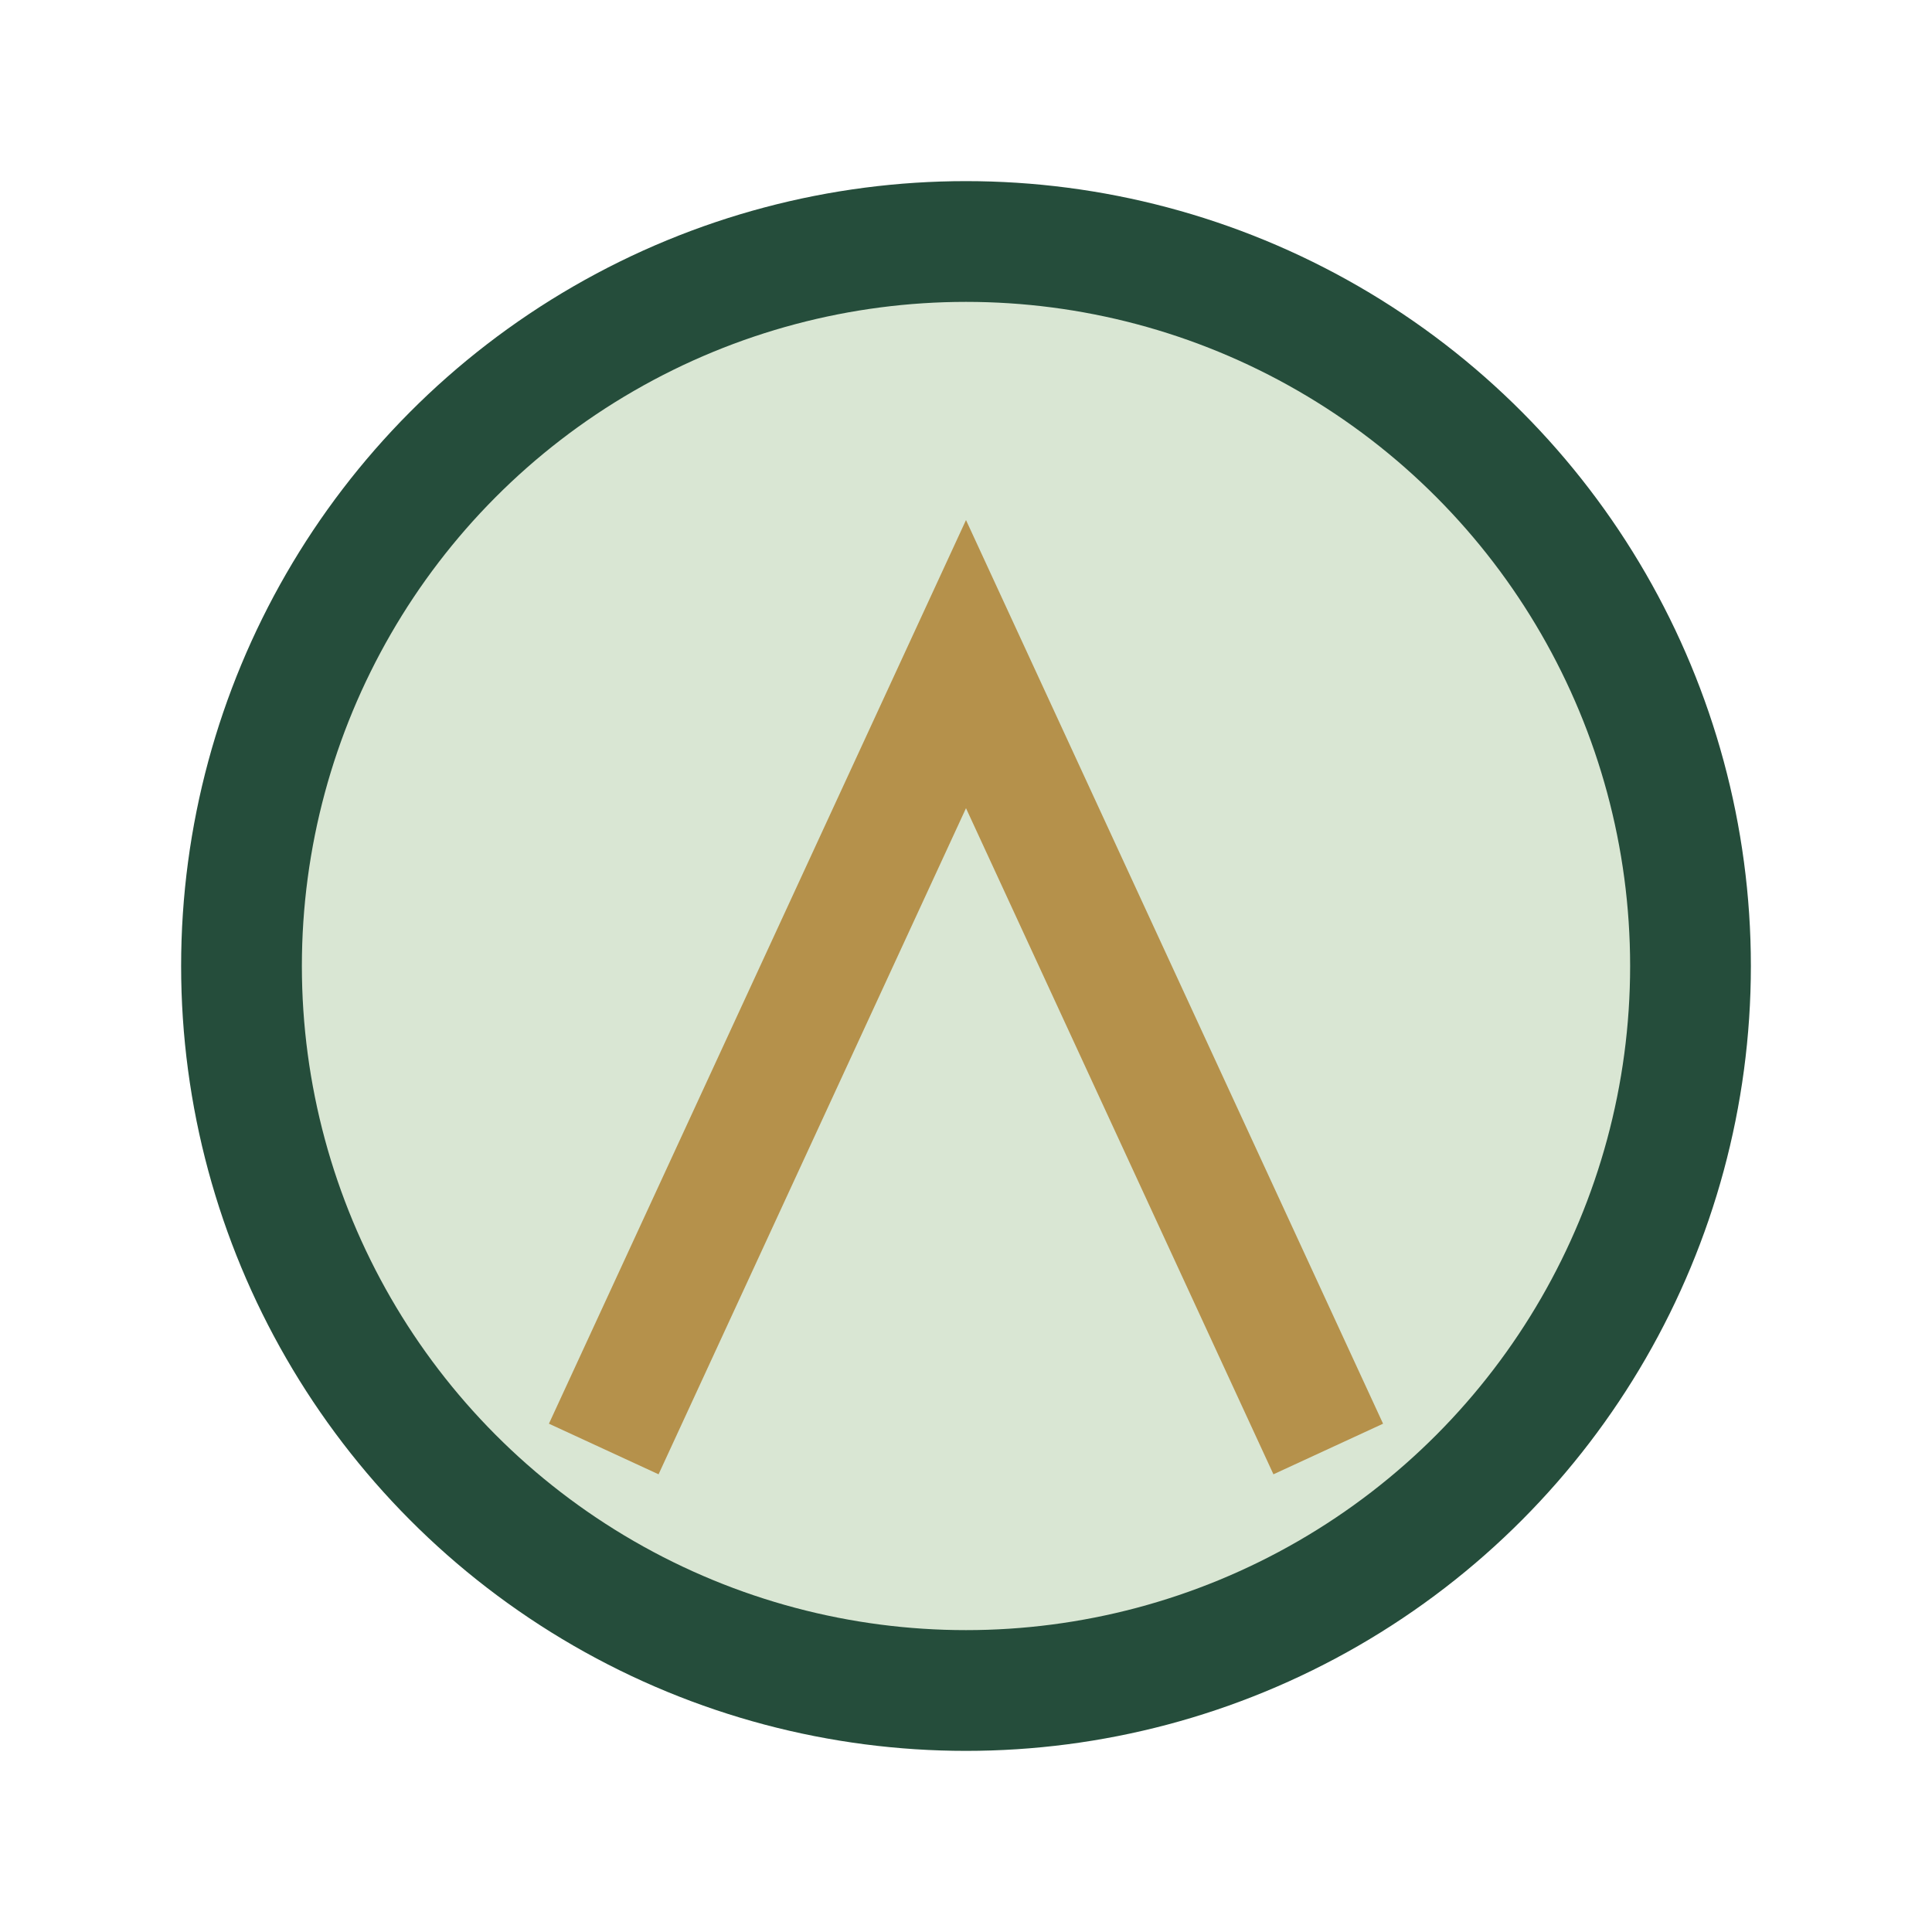 <?xml version="1.0" encoding="UTF-8"?>
<svg xmlns="http://www.w3.org/2000/svg" width="32" height="32" viewBox="0 0 32 32"><circle cx="16" cy="16" r="12" fill="#D9E6D3" stroke="#254D3B" stroke-width="2"/><path d="M10 24l6-13 6 13" fill="none" stroke="#B5914B" stroke-width="2"/></svg>